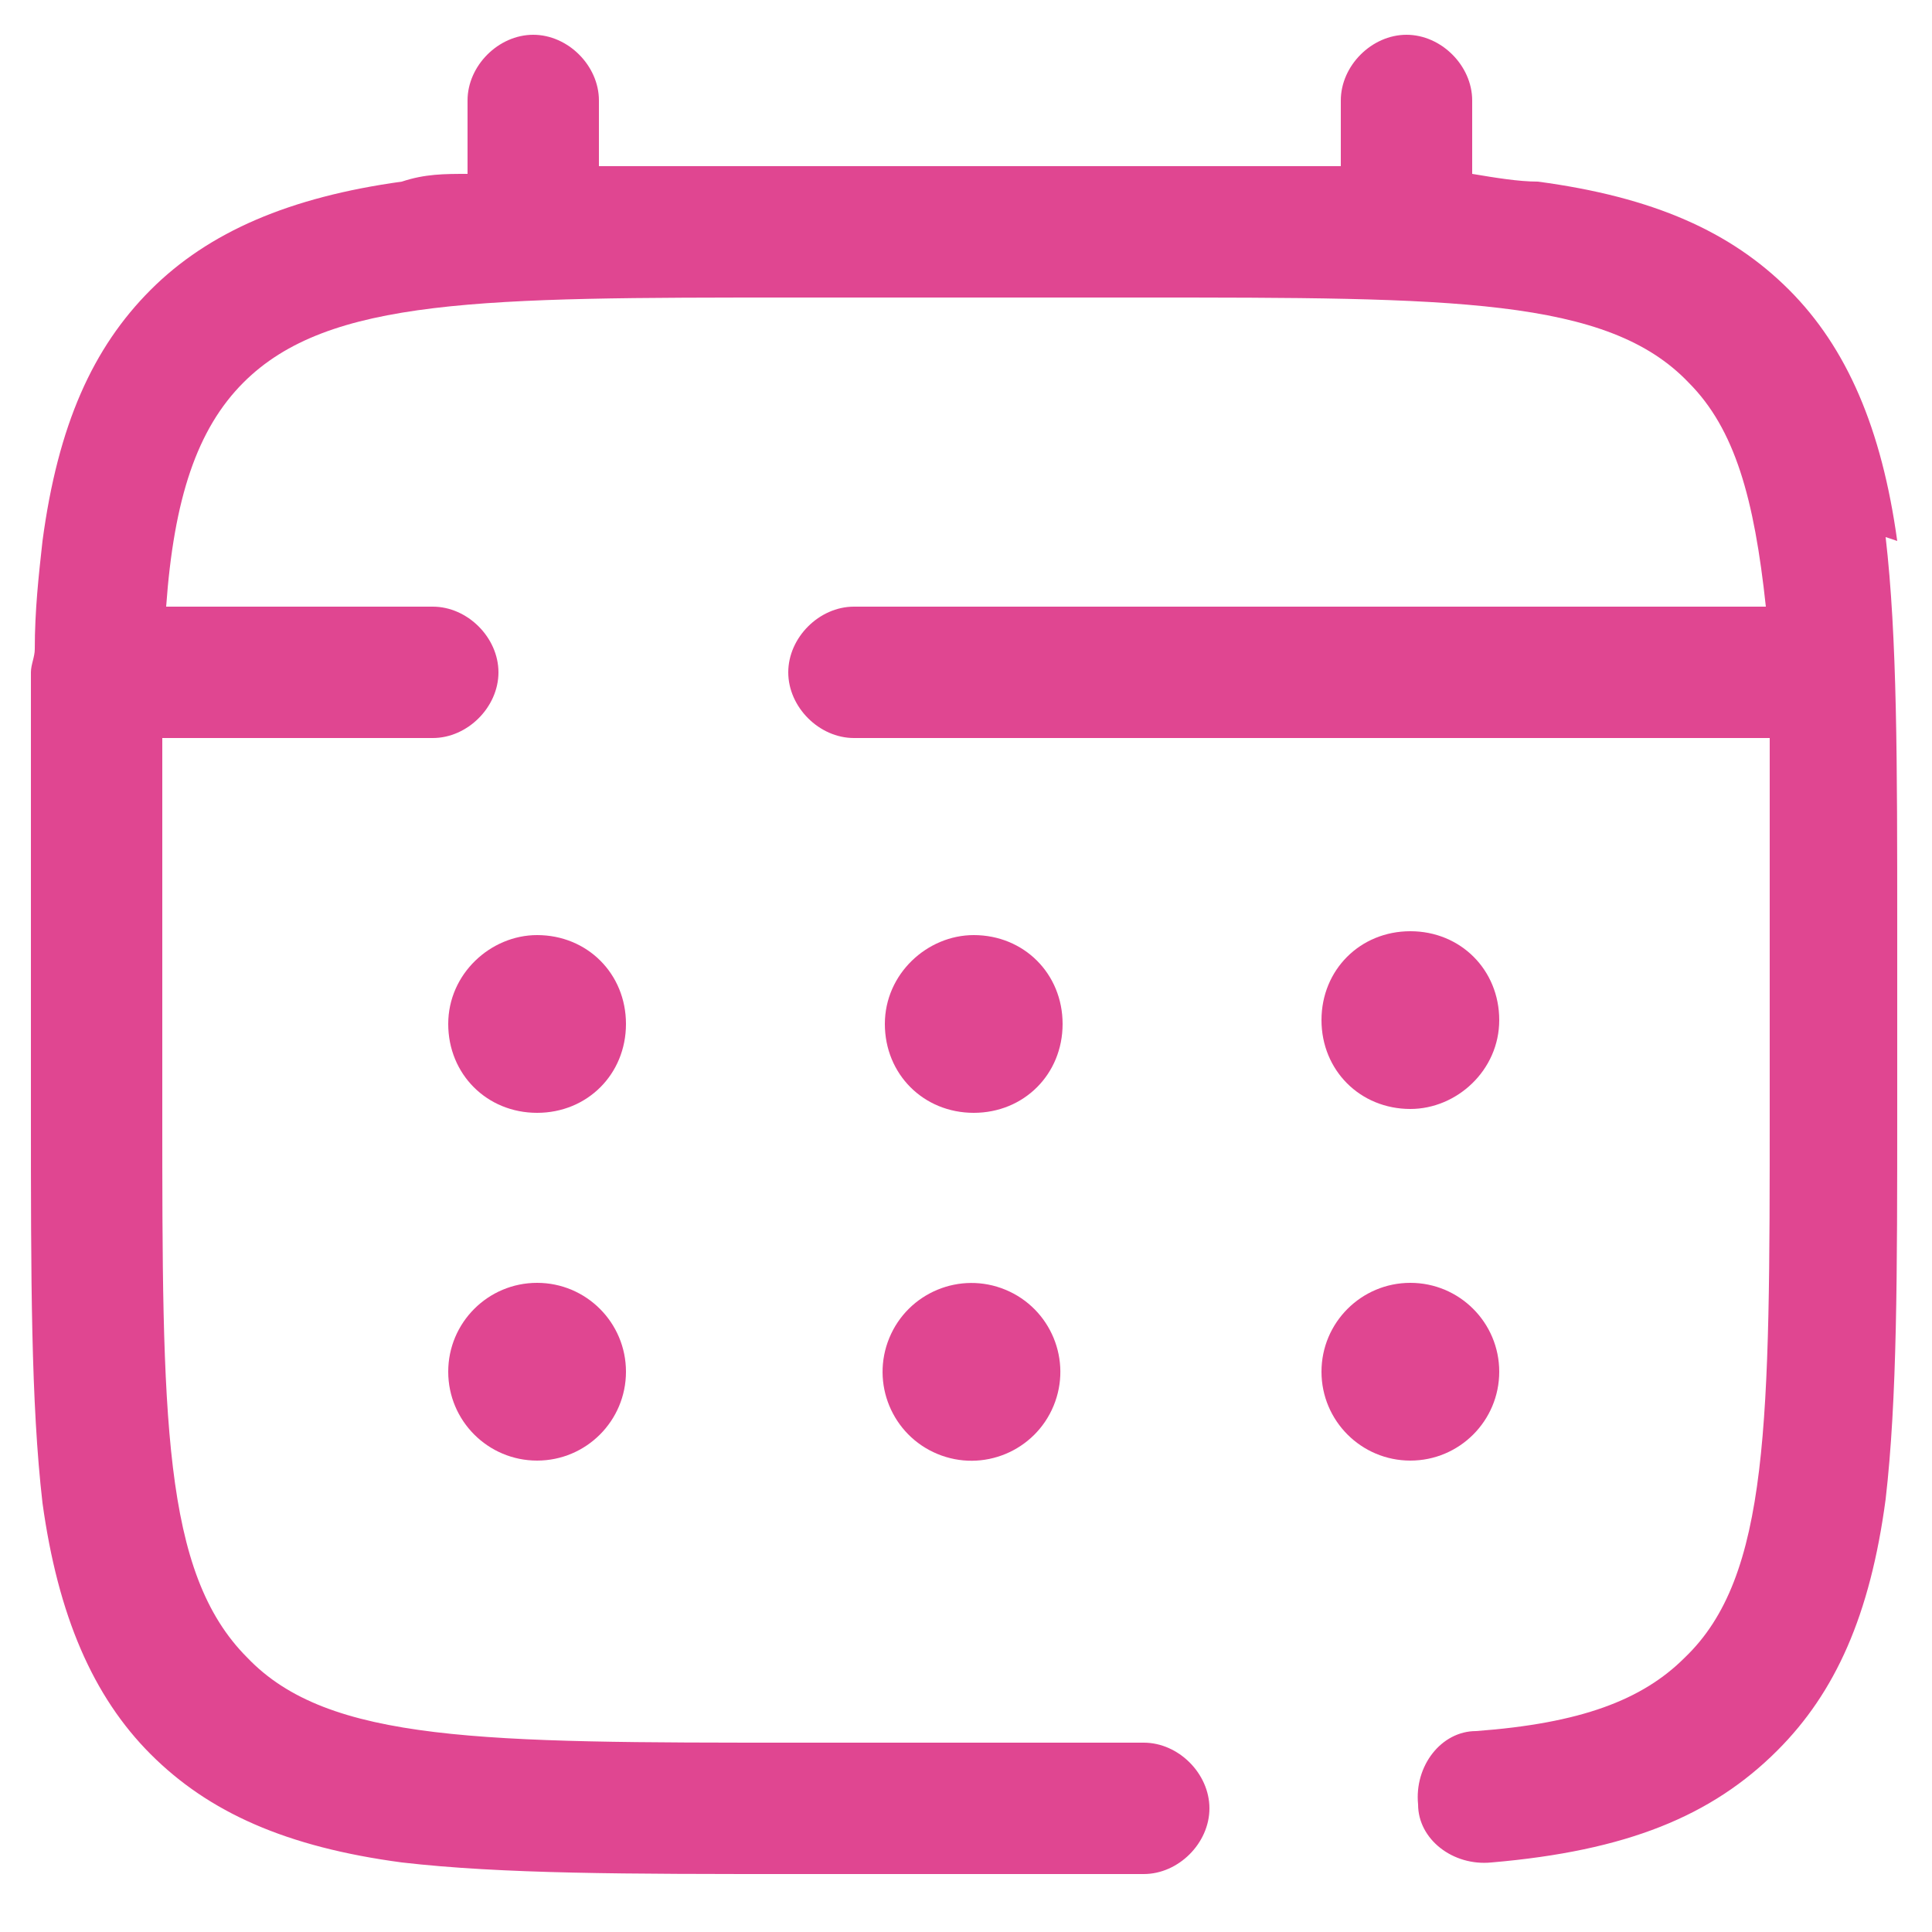 <svg xmlns="http://www.w3.org/2000/svg" id="Warstwa_1" data-name="Warstwa 1" viewBox="0 0 50 50"><defs><style>      .cls-1 {        fill: #e04691;        stroke-width: 0px;      }    </style></defs><path class="cls-1" d="M49.1,14c-.4-2.9-1.3-5-2.8-6.5-1.5-1.5-3.5-2.4-6.5-2.8-.5,0-1.1-.1-1.7-.2v-1.9c0-.9-.8-1.7-1.7-1.7s-1.7.8-1.7,1.7v1.7c-1.5,0-3.2,0-5.1,0h-9c-1.9,0-3.6,0-5.1,0v-1.7c0-.9-.8-1.7-1.7-1.7s-1.7.8-1.7,1.7v1.9c-.6,0-1.1,0-1.7.2-2.9.4-5,1.3-6.5,2.8-1.5,1.5-2.4,3.5-2.8,6.5-.1.9-.2,1.8-.2,2.8,0,.2-.1.4-.1.6s0,.3,0,.4c0,1.8,0,3.9,0,6.4v4.5c0,4.4,0,7.6.3,10.2.4,2.9,1.3,5,2.8,6.5,1.5,1.5,3.5,2.4,6.5,2.8,2.6.3,5.8.3,10.2.3h9c.9,0,1.7-.8,1.7-1.7s-.8-1.7-1.7-1.7h-9c-8.1,0-12.1,0-14.2-2.2-2.2-2.2-2.2-6.2-2.2-14.2v-4.5c0-1.9,0-3.6,0-5.1h7c.9,0,1.7-.8,1.7-1.7s-.8-1.7-1.7-1.7h-6.9c.2-2.8.8-4.6,2-5.8,2.2-2.2,6.2-2.2,14.2-2.2h9c8.1,0,12.1,0,14.2,2.2,1.2,1.2,1.7,3,2,5.8h-23.6c-.9,0-1.7.8-1.7,1.7s.8,1.7,1.7,1.7h23.7c0,1.5,0,3.2,0,5.1v4.5c0,8.1,0,12.1-2.2,14.2-1.1,1.1-2.7,1.7-5.4,1.9-.9,0-1.6.9-1.5,1.9,0,.9.9,1.6,1.9,1.5,3.5-.3,5.7-1.2,7.4-2.9,1.5-1.5,2.4-3.5,2.8-6.5.3-2.6.3-5.8.3-10.2v-4.5c0-4.4,0-7.6-.3-10.2Z"></path><circle class="cls-1" cx="36.5" cy="35.5" r="2.3"></circle><path class="cls-1" d="M36.5,28.7c1.2,0,2.3-1,2.3-2.3s-1-2.3-2.3-2.3-2.3,1-2.3,2.3,1,2.3,2.3,2.3Z"></path><circle class="cls-1" cx="25.2" cy="35.5" r="2.3" transform="translate(-17.3 45.2) rotate(-67.5)"></circle><path class="cls-1" d="M25.2,24.2c-1.2,0-2.3,1-2.3,2.3s1,2.3,2.3,2.3,2.3-1,2.3-2.3-1-2.3-2.3-2.3Z"></path><circle class="cls-1" cx="13.9" cy="35.5" r="2.3"></circle><path class="cls-1" d="M13.9,24.2c-1.2,0-2.3,1-2.3,2.3s1,2.3,2.3,2.3,2.3-1,2.3-2.3-1-2.3-2.3-2.3Z"></path></svg>
